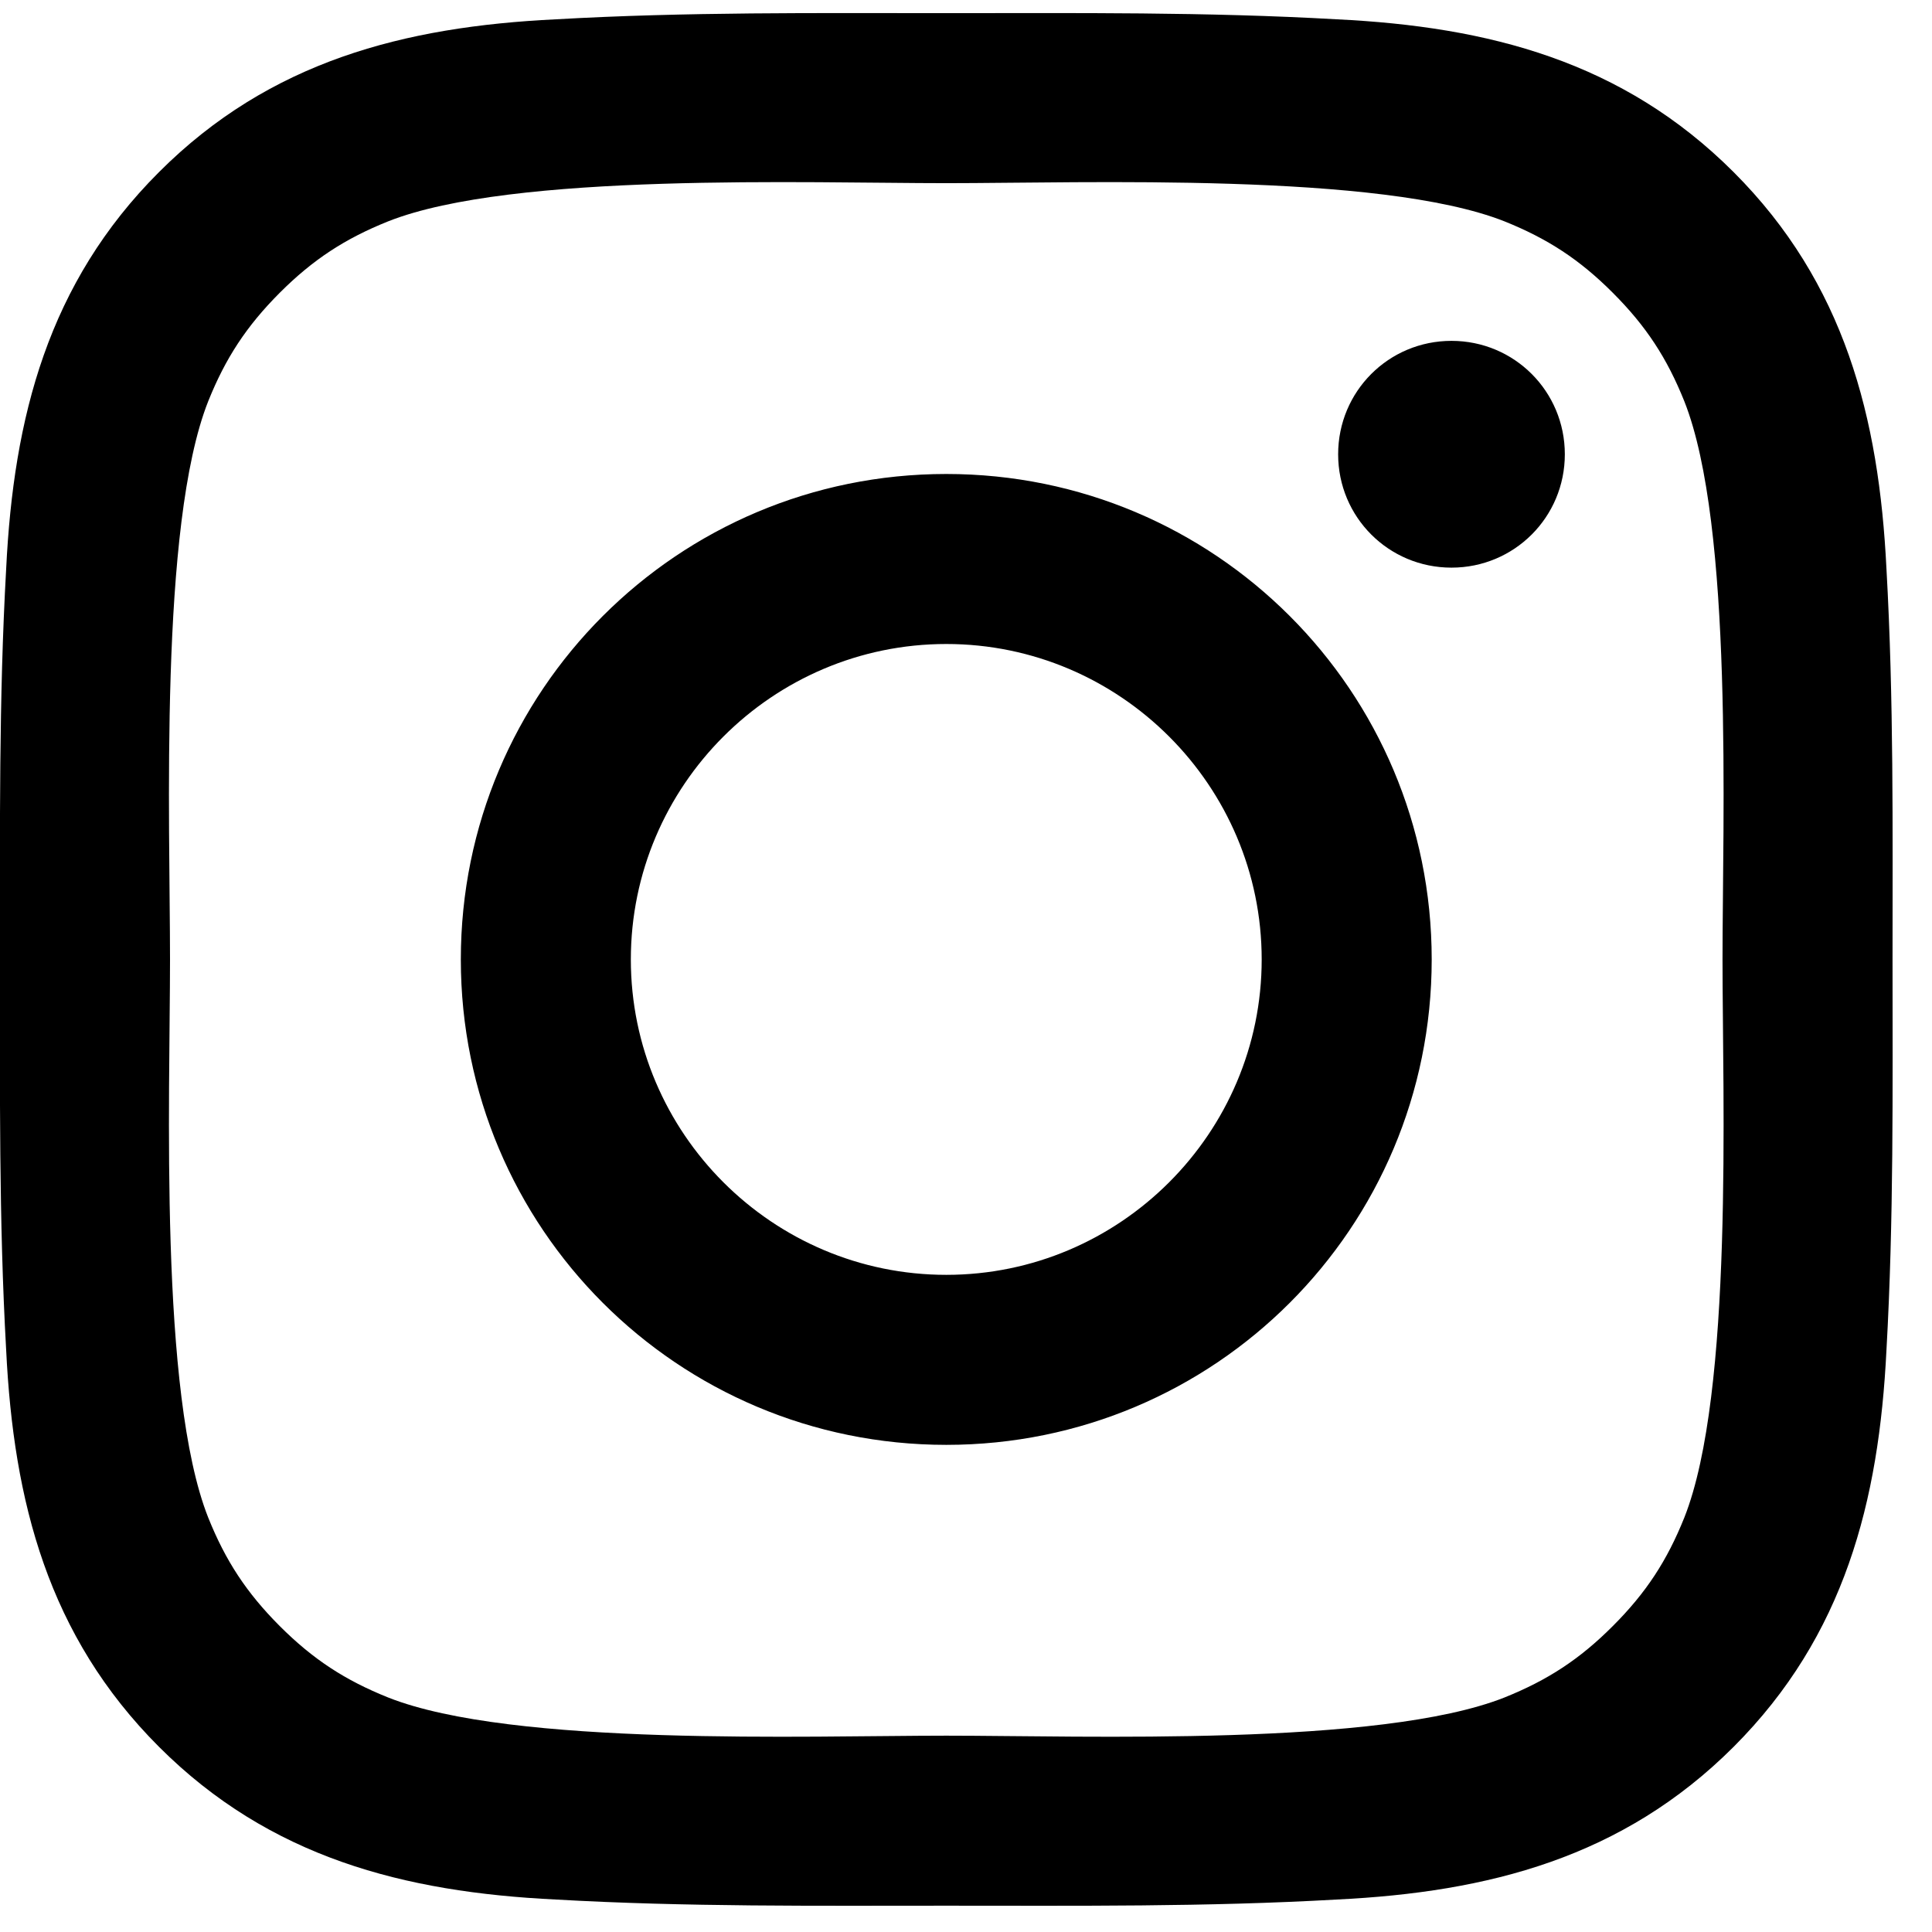 <svg width="21" height="21" viewBox="0 0 21 21" fill="none" xmlns="http://www.w3.org/2000/svg">
<path d="M13.714 10.429C13.714 12.317 12.174 13.857 10.286 13.857C8.397 13.857 6.857 12.317 6.857 10.429C6.857 8.54 8.397 7 10.286 7C12.174 7 13.714 8.54 13.714 10.429ZM15.562 10.429C15.562 7.509 13.205 5.152 10.286 5.152C7.366 5.152 5.009 7.509 5.009 10.429C5.009 13.348 7.366 15.705 10.286 15.705C13.205 15.705 15.562 13.348 15.562 10.429ZM17.009 4.938C17.009 4.254 16.46 3.705 15.777 3.705C15.094 3.705 14.545 4.254 14.545 4.938C14.545 5.621 15.094 6.17 15.777 6.17C16.46 6.17 17.009 5.621 17.009 4.938ZM10.286 1.991C11.786 1.991 15 1.871 16.353 2.406C16.821 2.594 17.17 2.821 17.531 3.183C17.893 3.545 18.12 3.893 18.308 4.362C18.844 5.714 18.723 8.929 18.723 10.429C18.723 11.929 18.844 15.143 18.308 16.495C18.12 16.964 17.893 17.312 17.531 17.674C17.17 18.036 16.821 18.263 16.353 18.451C15 18.987 11.786 18.866 10.286 18.866C8.786 18.866 5.571 18.987 4.219 18.451C3.75 18.263 3.402 18.036 3.04 17.674C2.679 17.312 2.451 16.964 2.263 16.495C1.728 15.143 1.848 11.929 1.848 10.429C1.848 8.929 1.728 5.714 2.263 4.362C2.451 3.893 2.679 3.545 3.04 3.183C3.402 2.821 3.75 2.594 4.219 2.406C5.571 1.871 8.786 1.991 10.286 1.991ZM20.571 10.429C20.571 9.009 20.585 7.603 20.505 6.183C20.424 4.536 20.049 3.076 18.844 1.871C17.638 0.665 16.179 0.29 14.531 0.21C13.112 0.129 11.705 0.143 10.286 0.143C8.866 0.143 7.46 0.129 6.04 0.21C4.393 0.29 2.933 0.665 1.728 1.871C0.522 3.076 0.147 4.536 0.067 6.183C-0.013 7.603 0 9.009 0 10.429C0 11.848 -0.013 13.255 0.067 14.674C0.147 16.321 0.522 17.781 1.728 18.987C2.933 20.192 4.393 20.567 6.04 20.647C7.46 20.728 8.866 20.714 10.286 20.714C11.705 20.714 13.112 20.728 14.531 20.647C16.179 20.567 17.638 20.192 18.844 18.987C20.049 17.781 20.424 16.321 20.505 14.674C20.585 13.255 20.571 11.848 20.571 10.429Z" fill="black"/>
</svg>
